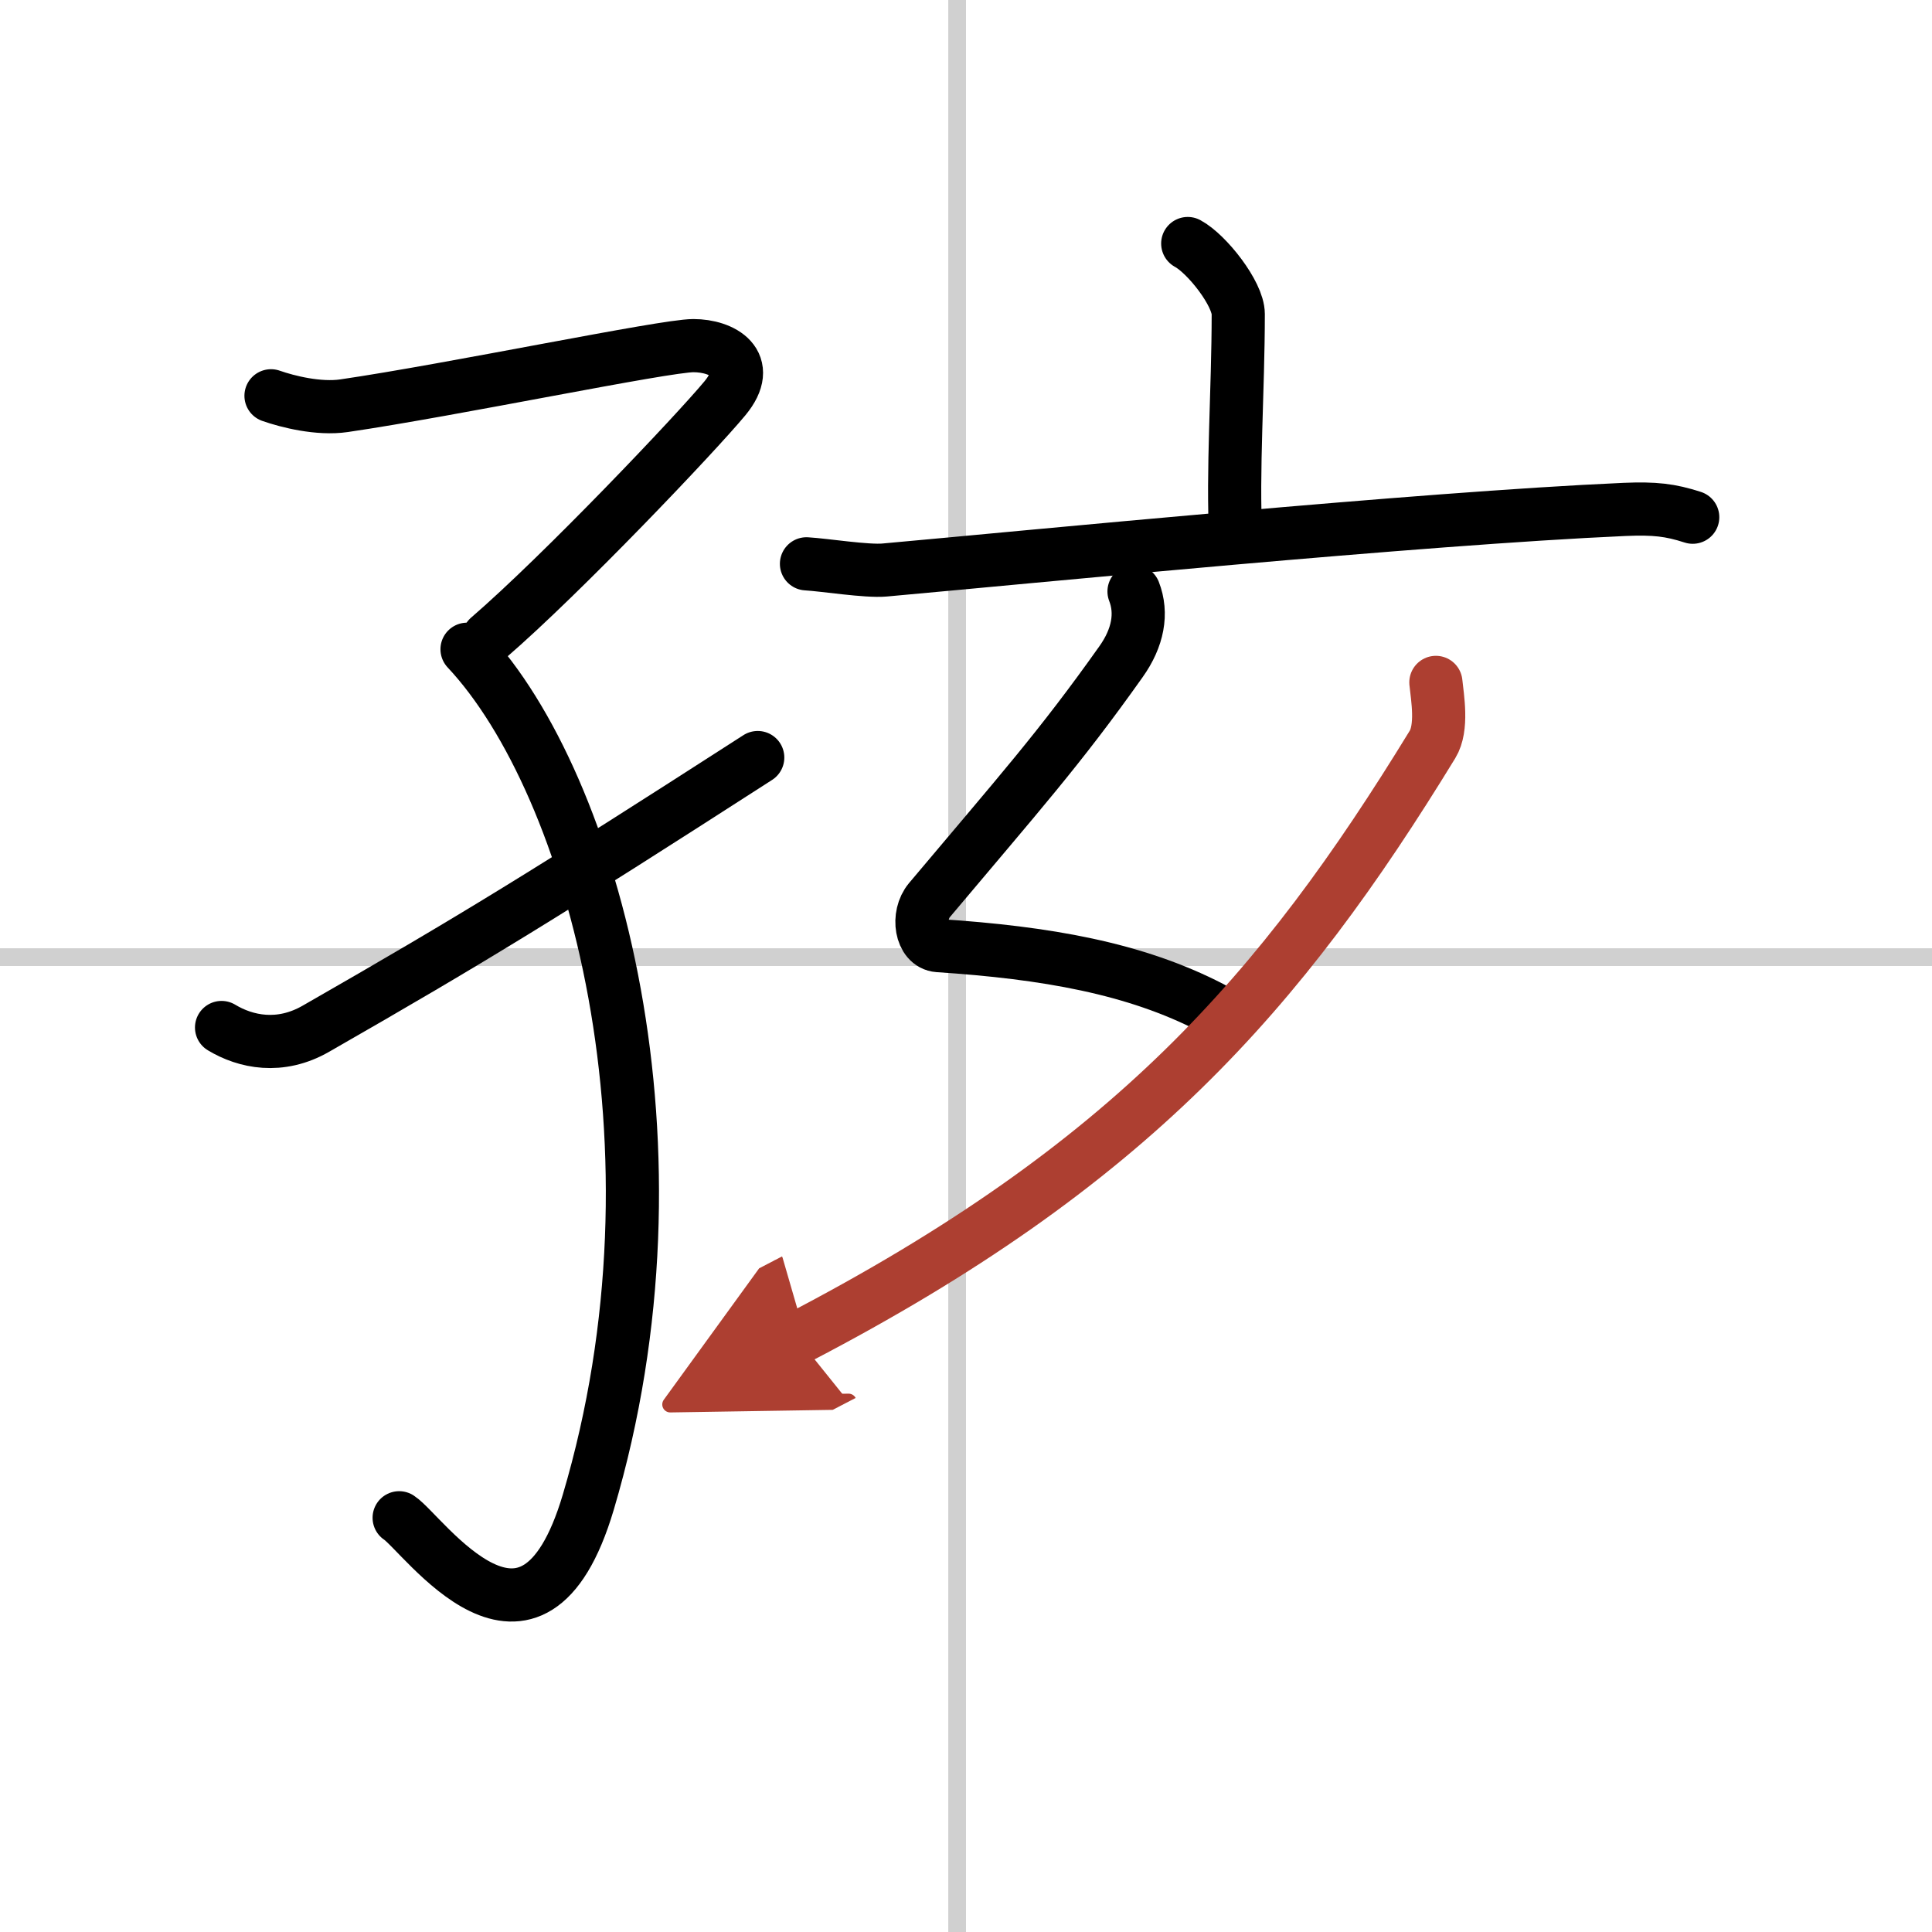 <svg width="400" height="400" viewBox="0 0 109 109" xmlns="http://www.w3.org/2000/svg"><defs><marker id="a" markerWidth="4" orient="auto" refX="1" refY="5" viewBox="0 0 10 10"><polyline points="0 0 10 5 0 10 1 5" fill="#ad3f31" stroke="#ad3f31"/></marker></defs><g fill="none" stroke="#000" stroke-linecap="round" stroke-linejoin="round" stroke-width="3"><rect width="100%" height="100%" fill="#fff" stroke="#fff"/><line x1="54" x2="54" y2="109" stroke="#d0d0d0" stroke-width="1"/><line x2="109" y1="54" y2="54" stroke="#d0d0d0" stroke-width="1"/><path d="m15.29 22.33c0.94 0.33 2.69 0.77 4.12 0.56 6.09-0.89 18.07-3.39 19.71-3.39s3.42 0.99 1.78 2.97-9.18 9.92-13.34 13.51"/><path d="m26.35 36.63c7.15 7.62 12.77 28.15 6.84 48.12-3.19 10.75-9.32 1.76-10.67 0.88"/><path d="m12.5 57.97c1.36 0.82 3.3 1.23 5.32 0.07 8.92-5.11 12.98-7.61 24.93-15.3"/><path d="m67.01 13.74c1.08 0.58 2.85 2.83 2.85 3.98 0 4.26-0.34 8.97-0.14 12.58"/><path d="m45.5 31.81c1.03 0.06 3.39 0.44 4.4 0.35 8.12-0.73 30.19-2.91 41.76-3.42 1.7-0.07 2.57 0.03 3.84 0.44"/><path d="m63.98 33.37c0.48 1.23 0.23 2.61-0.74 3.97-3.48 4.91-5.73 7.41-10.8 13.44-0.74 0.88-0.48 2.5 0.5 2.57 6.07 0.4 11.1 1.27 15.43 3.52"/><path d="M81.01,38.5c0.09,0.87,0.39,2.55-0.19,3.5C72.25,56,63.75,65.75,45,75.5" marker-end="url(#a)" stroke="#ad3f31"/></g></svg>
